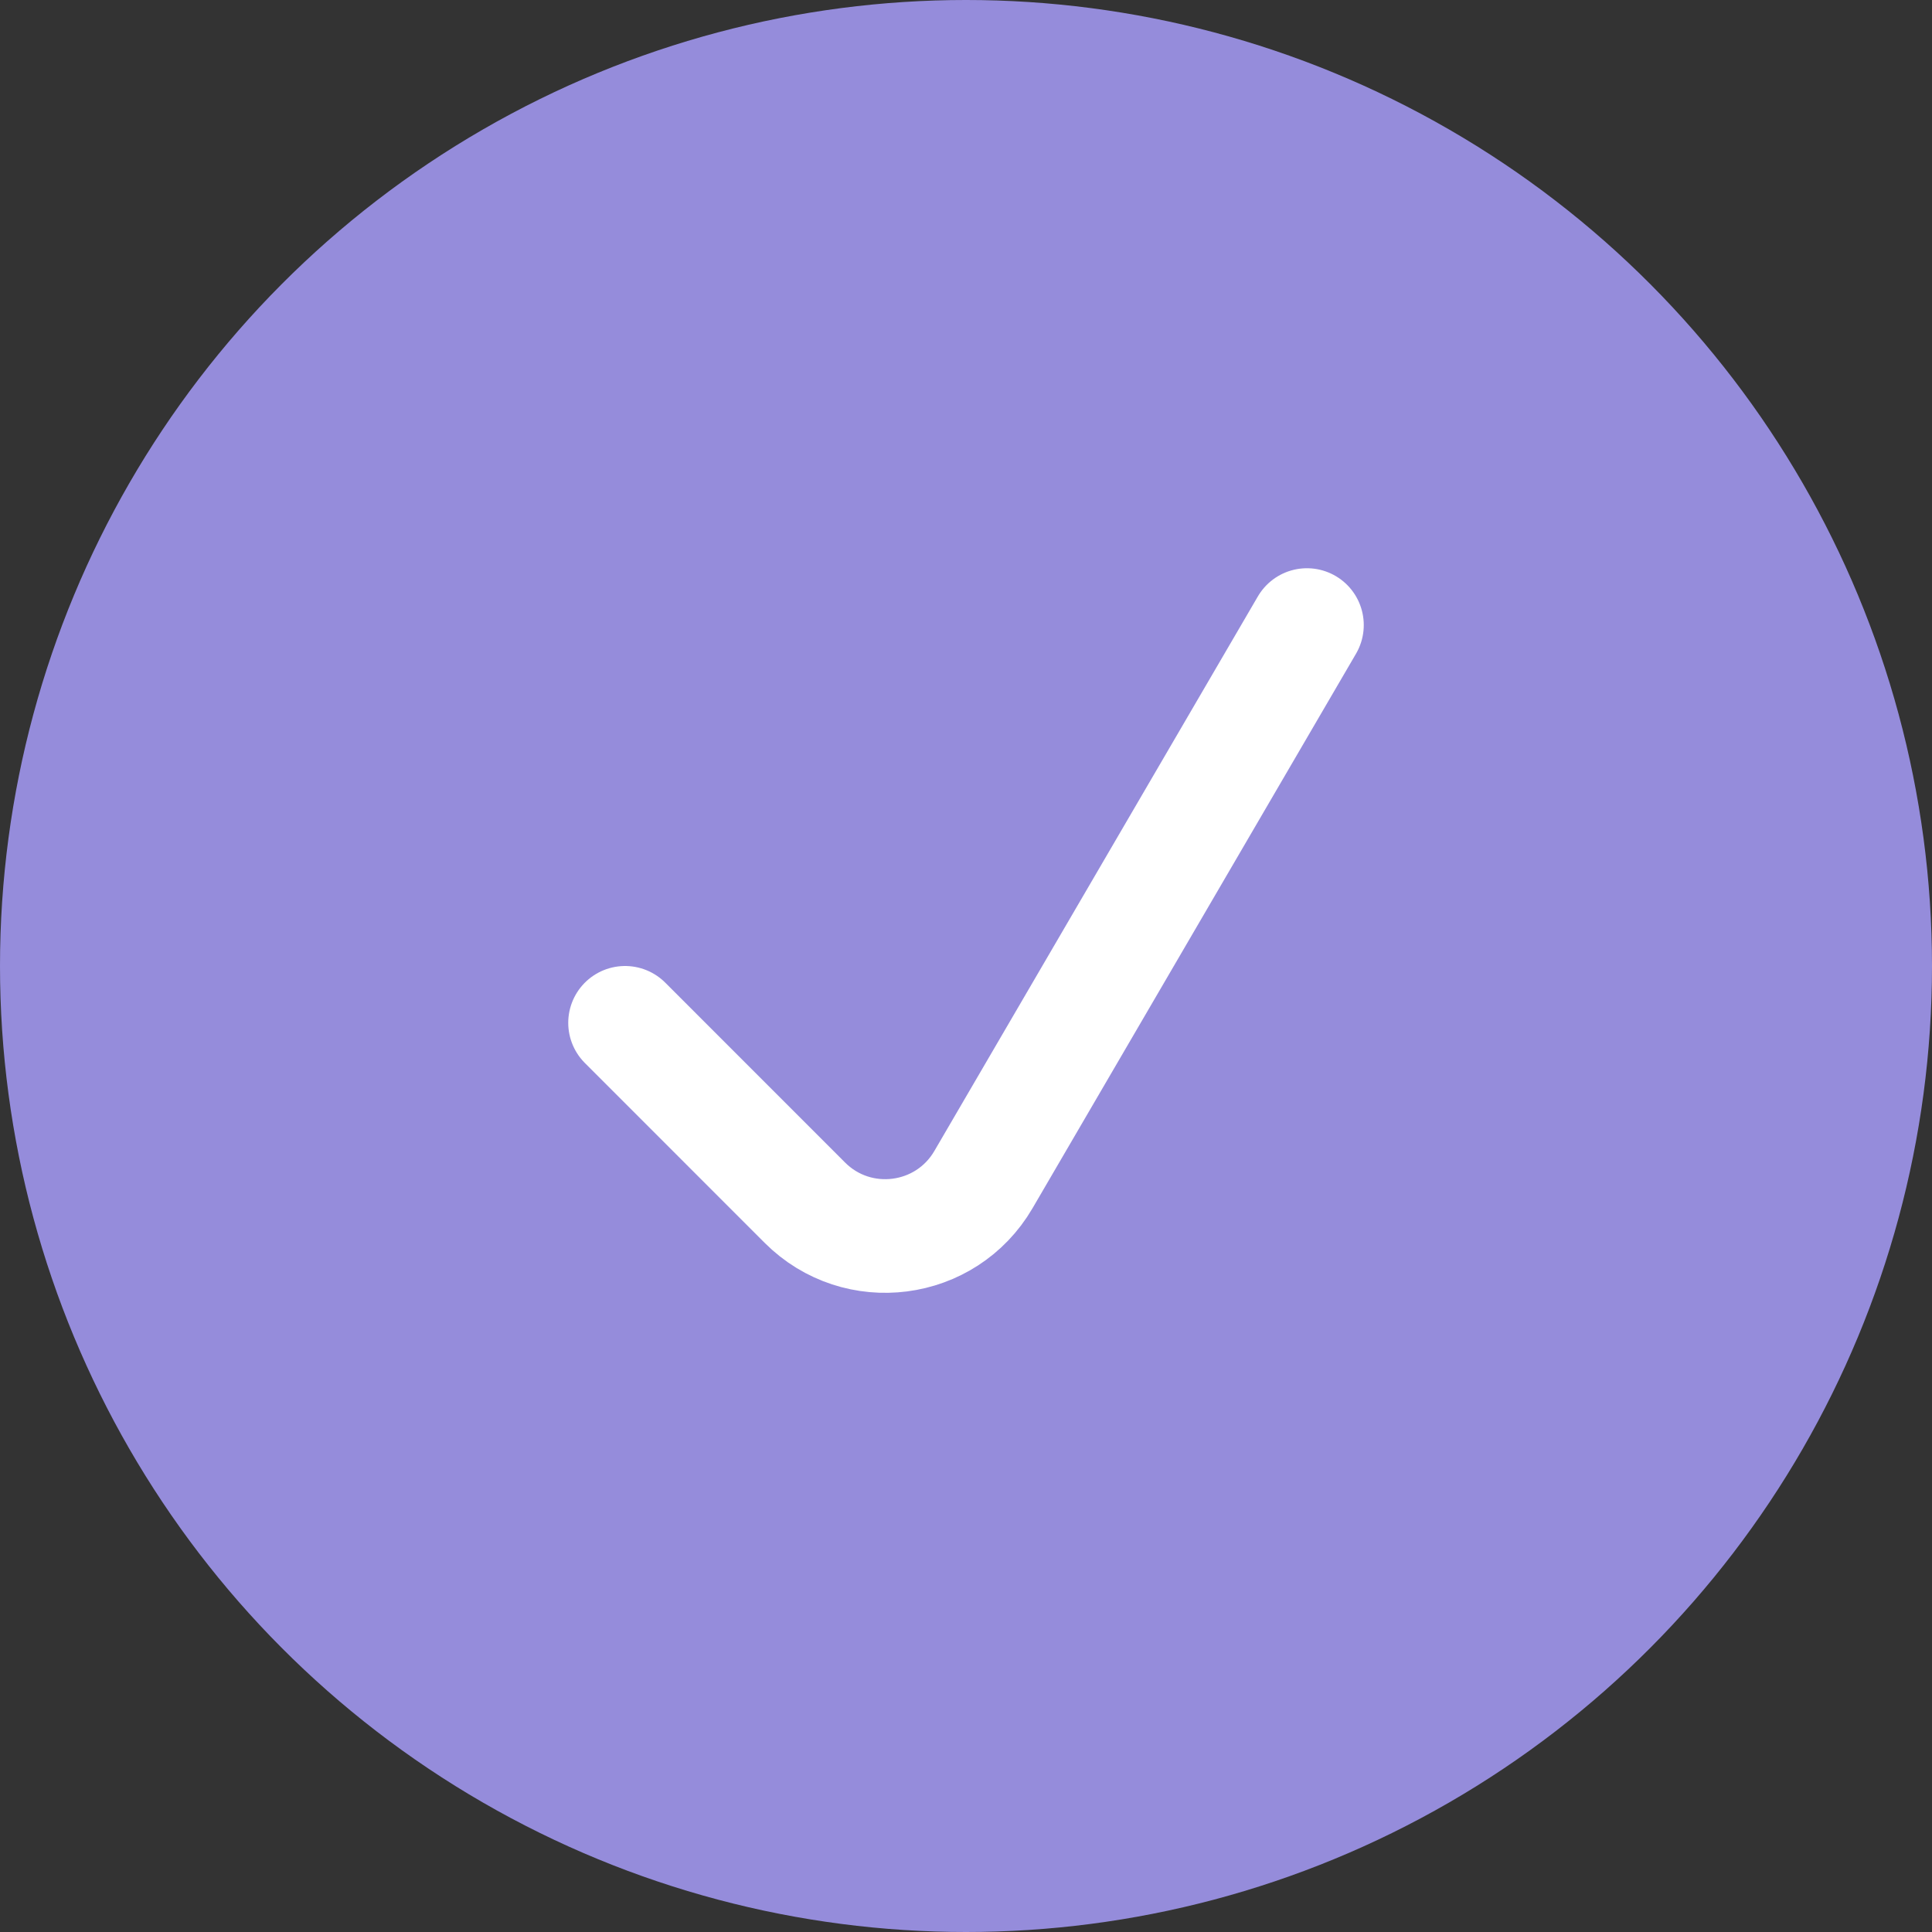 <?xml version="1.0" encoding="UTF-8"?> <svg xmlns="http://www.w3.org/2000/svg" width="34" height="34" viewBox="0 0 34 34" fill="none"><rect x="0" y="0" width="34" height="34" fill="#333333" stroke="none"/> <circle cx="17" cy="17" r="17" fill="#958CDB"></circle> <path d="M11 18L14.165 21.166C15.093 22.093 16.646 21.892 17.307 20.759L23 11" stroke="white" stroke-width="2" stroke-linecap="round" stroke-linejoin="round"></path> </svg> 